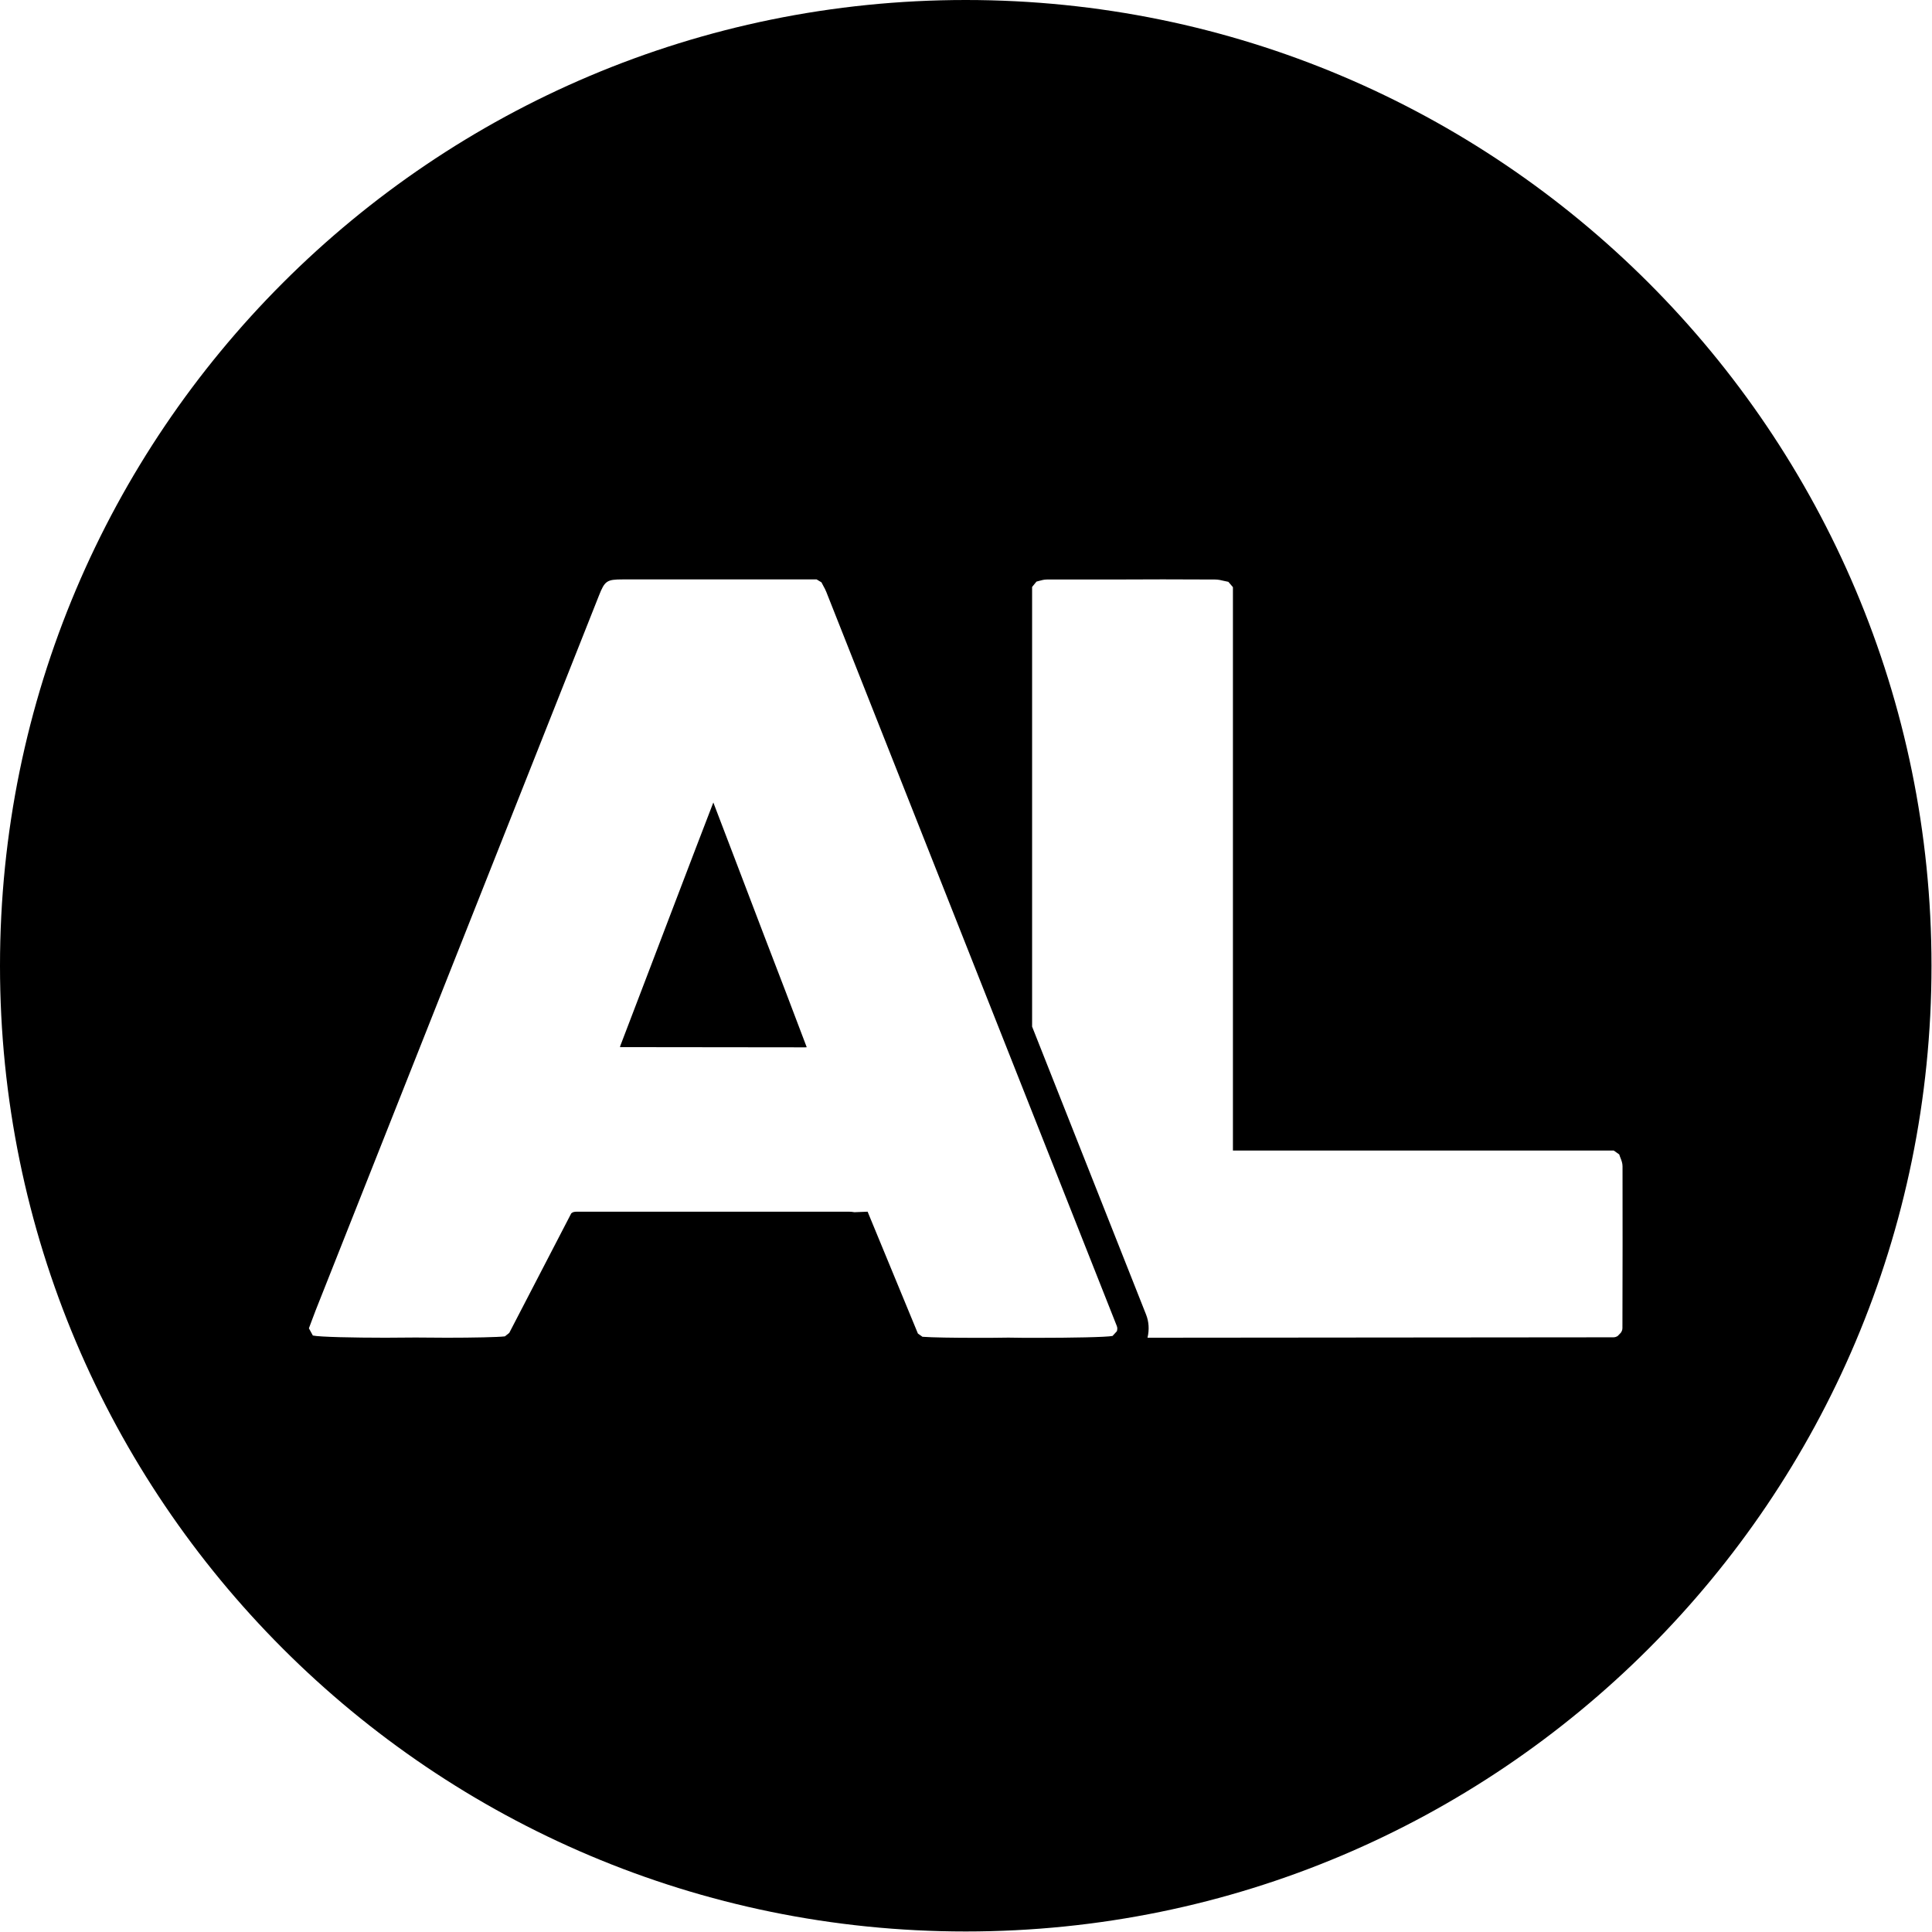 <svg width="100%" height="100%" viewBox="0 0 769 769" version="1.1" xmlns="http://www.w3.org/2000/svg" xmlns:xlink="http://www.w3.org/1999/xlink" xml:space="preserve" xmlns:serif="http://www.serif.com/" style="fill-rule:evenodd;clip-rule:evenodd;stroke-linejoin:round;stroke-miterlimit:2;">
    <path d="M301.196,399.625C298.229,391.917 295.267,384.167 292.317,376.458C289.504,369.125 286.7,361.75 283.9,354.417C281.758,360 279.621,365.625 277.479,371.208L277.375,371.5L270.071,390.667L269.821,391.292C268.171,395.625 266.521,399.958 264.863,404.333C277.575,404.333 290.288,404.333 303,404.375L301.196,399.625Z" />
    <path d="M645.783,527.167L645.779,528.708C645.771,529.542 645.35,530.167 645.125,530.5L643.921,531.75C643.367,532.125 642.754,532.292 642.154,532.292C580.354,532.375 518.55,532.417 456.75,532.458C457.487,529.25 457.325,526.167 456.179,523.25C441.062,485.042 425.933,446.833 410.812,408.625L410.812,233.625L412.546,231.5C412.917,231.417 413.275,231.333 413.625,231.208C414.533,230.958 415.558,230.667 416.688,230.667C425.15,230.625 433.617,230.667 442.083,230.667L442.112,230.667C455.95,230.583 469.792,230.583 483.637,230.667C484.942,230.667 486.163,230.958 487.346,231.25C487.85,231.333 488.371,231.458 488.921,231.583L490.746,233.708L490.746,457.958L642.329,457.958L644.508,459.5C644.654,460 644.825,460.417 644.987,460.833C645.396,461.875 645.817,462.958 645.821,464.208C645.879,477.042 645.829,514.292 645.783,527.167ZM444.554,529.875L442.825,531.75C440.454,532.25 426.15,532.5 412.925,532.5C408.825,532.5 404.892,532.5 401.388,532.417C397.325,532.5 392.967,532.5 388.692,532.5C379.604,532.5 371.025,532.375 367.175,532.083L365.354,530.792L345.337,482.292L340.096,482.5C339.321,482.375 338.629,482.292 337.933,482.292L229.862,482.292C228.696,482.292 228,482.375 227.375,482.958L202.7,530.542L200.967,531.917C198.267,532.25 188.329,532.458 177.8,532.458C173.617,532.458 169.342,532.417 165.387,532.375C161.779,532.417 157.658,532.458 153.438,532.458C140.746,532.458 127.221,532.167 124.521,531.583L122.954,528.708L123.792,526.458C124.392,524.833 124.988,523.208 125.617,521.625L238.358,237.167C240.721,231.167 241.521,230.625 247.875,230.625L325.046,230.625L326.971,231.792L327.692,233.167C328.179,234.042 328.588,234.792 328.904,235.625C367.467,333 406.017,430.417 444.542,527.833C444.883,528.667 444.667,529.458 444.554,529.875ZM384.4,0C172.096,0 0,172.083 0,384.417C0,596.708 172.096,768.792 384.4,768.792C596.696,768.792 768.8,596.708 768.8,384.417C768.8,172.083 596.696,0 384.4,0Z" />
    <path d="M303.992,372C300.087,361.792 296.2,351.583 292.317,341.375L283.929,319.417L277.171,337C273.338,347 269.517,357.042 265.696,367.042L258.388,386.208C254.746,395.75 251.104,405.333 247.438,414.875L247.275,415.292C247.004,415.958 246.833,416.417 246.779,416.792C271.371,416.833 295.954,416.833 320.538,416.875C320.729,416.875 320.917,416.875 321.104,416.833L312.867,395.125C309.9,387.417 306.937,379.708 303.992,372Z" />
</svg>
